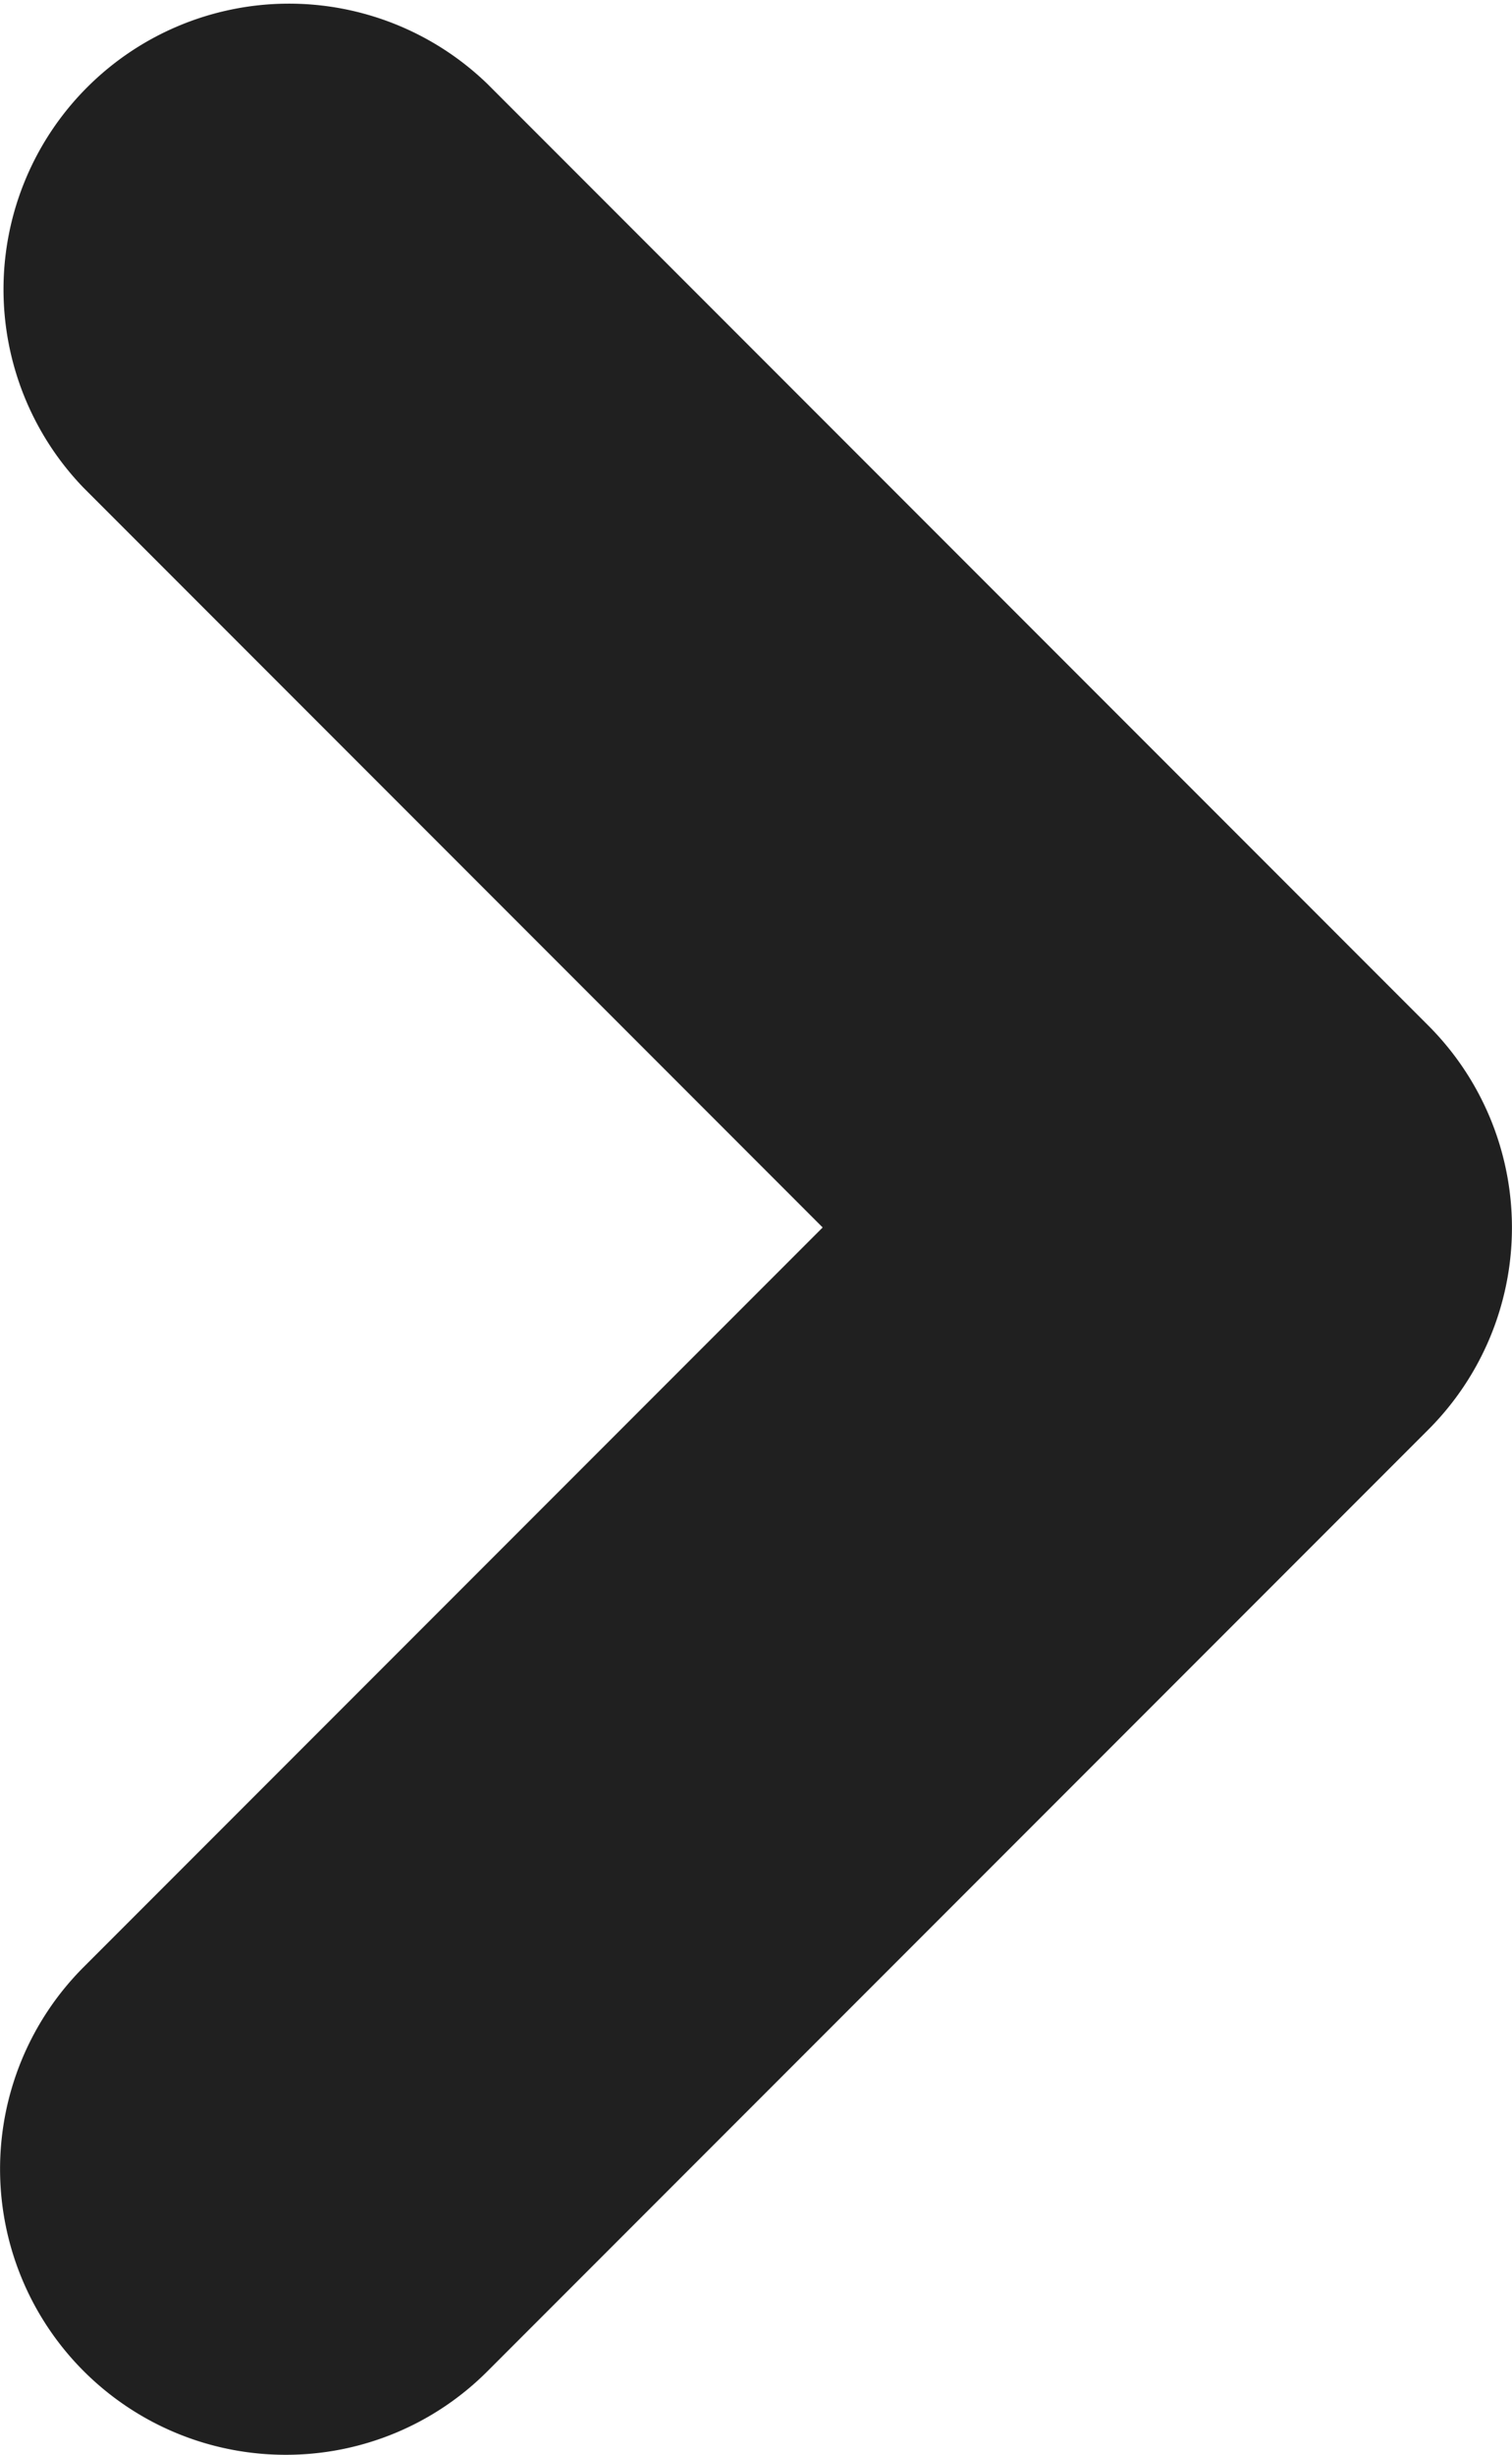 <svg xmlns="http://www.w3.org/2000/svg" width="10.592" height="17.184" viewBox="0 0 10.592 17.184"><path d="M7657.505,2038.534a2,2,0,0,1-1.414-3.414l5.177-5.177-5.177-5.177a2,2,0,0,1,2.828-2.828l6.592,6.592a2,2,0,0,1,0,2.828l-6.592,6.592A1.993,1.993,0,0,1,7657.505,2038.534Z" transform="translate(-7655.505 -2021.351)" fill="#202020"/></svg>